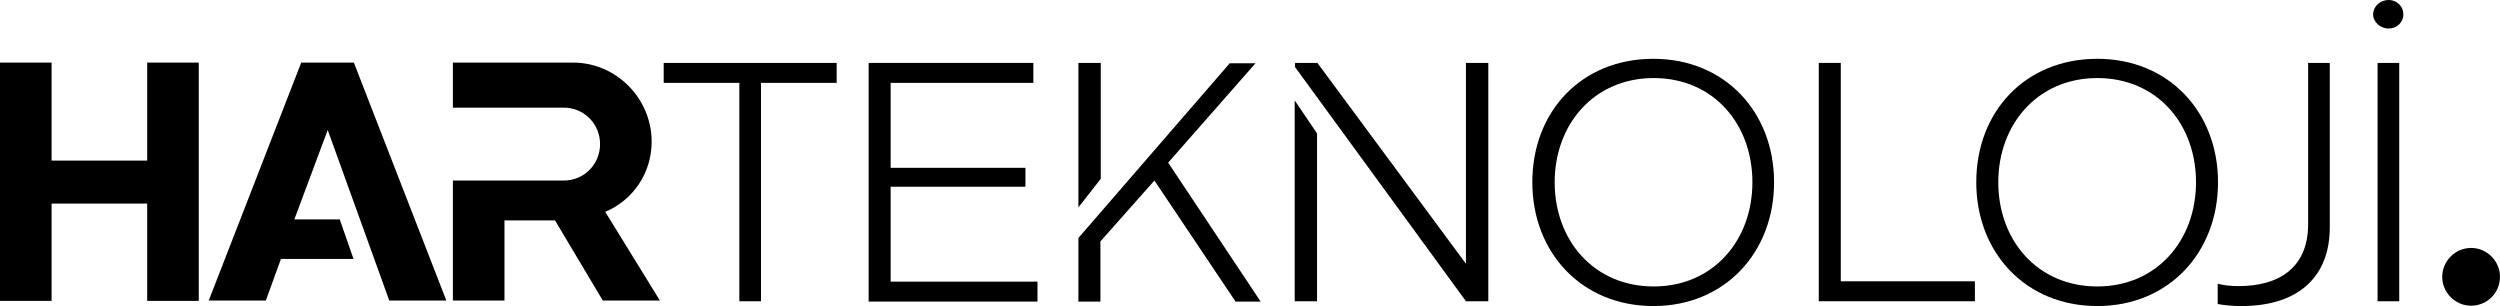 <?xml version="1.0" encoding="UTF-8"?>
<svg id="katman_2" data-name="katman 2" xmlns="http://www.w3.org/2000/svg" viewBox="0 0 72.7 8.9">
  <defs>
    <style>
      .cls-1 {
        fill: #000;
      }
    </style>
  </defs>
  <g id="_图层_1" data-name="图层 1">
    <g>
      <path class="cls-1" d="M0,1.82h1.5v2.85h2.78V1.82h1.5v6.93h-1.5v-2.83H1.5v2.83H0V1.82Z"/>
      <polygon class="cls-1" points="9.53 3.78 8.56 6.38 9.88 6.38 10.28 7.53 8.17 7.53 7.73 8.74 6.07 8.74 8.76 1.82 10.29 1.82 12.98 8.74 11.32 8.74 9.53 3.78"/>
      <path class="cls-1" d="M13.17,1.82h3.49c1.27,0,2.29,1.05,2.29,2.3,0,.93-.56,1.71-1.35,2.04l1.59,2.58h-1.66l-1.39-2.33h-1.47v2.33h-1.5v-3.49h3.23c.58,0,1.05-.47,1.05-1.06s-.47-1.06-1.05-1.06h-3.23v-1.33Z"/>
      <g>
        <path class="cls-1" d="M19.3,1.83h5.03v.58h-2.2v6.35h-.63V2.41h-2.2v-.58Z"/>
        <path class="cls-1" d="M25.27,1.83h4.78v.58h-4.15v2.47h3.92v.55h-3.92v2.76h4.27v.58h-4.91V1.83Z"/>
      </g>
      <path class="cls-1" d="M31.36,1.83h.65v3.37l-.65.83V1.83ZM31.36,8.76v-1.84l4.4-5.08h.75l-2.54,2.89,2.69,4.04h-.73l-2.36-3.52-1.57,1.77v1.75h-.65Z"/>
      <path class="cls-1" d="M37.66,1.83h.65l4.32,5.84V1.83h.65v6.93h-.65l-4.97-6.81v-.12ZM38.3,3.89v4.87h-.65V2.92l.65.96Z"/>
      <g>
        <path class="cls-1" d="M44.56,5.3c0-2.06,1.43-3.59,3.52-3.59,2.08,0,3.51,1.55,3.51,3.59s-1.43,3.6-3.51,3.6-3.52-1.55-3.52-3.6ZM45.21,5.3c0,1.69,1.14,3.03,2.88,3.03,1.73,0,2.87-1.34,2.87-3.03s-1.13-3.03-2.87-3.03-2.88,1.35-2.88,3.03Z"/>
        <path class="cls-1" d="M52.88,1.83h.65v6.35h3.9v.58h-4.54V1.83Z"/>
        <path class="cls-1" d="M57.47,5.3c0-2.06,1.43-3.59,3.52-3.59,2.08,0,3.51,1.55,3.51,3.59s-1.43,3.6-3.51,3.6-3.52-1.55-3.52-3.6ZM58.11,5.3c0,1.69,1.14,3.03,2.88,3.03,1.73,0,2.87-1.34,2.87-3.03s-1.13-3.03-2.87-3.03-2.88,1.35-2.88,3.03Z"/>
        <path class="cls-1" d="M67.12,6.53V1.83h.63v4.78c0,1.43-.9,2.29-2.57,2.29-.23,0-.49-.02-.69-.06v-.59c.18.05.4.07.61.07,1.17,0,2.02-.53,2.02-1.8h0Z"/>
        <path class="cls-1" d="M69.46,0c.25,0,.43.19.43.42s-.19.41-.43.41-.45-.19-.45-.41c0-.23.2-.42.45-.42ZM69.14,1.83h.63v6.93h-.63V1.83Z"/>
      </g>
      <path class="cls-1" d="M72.7,8.05c0,.47-.38.84-.84.84s-.84-.38-.84-.84.38-.84.84-.84.84.38.84.84"/>
    </g>
  </g>
</svg>